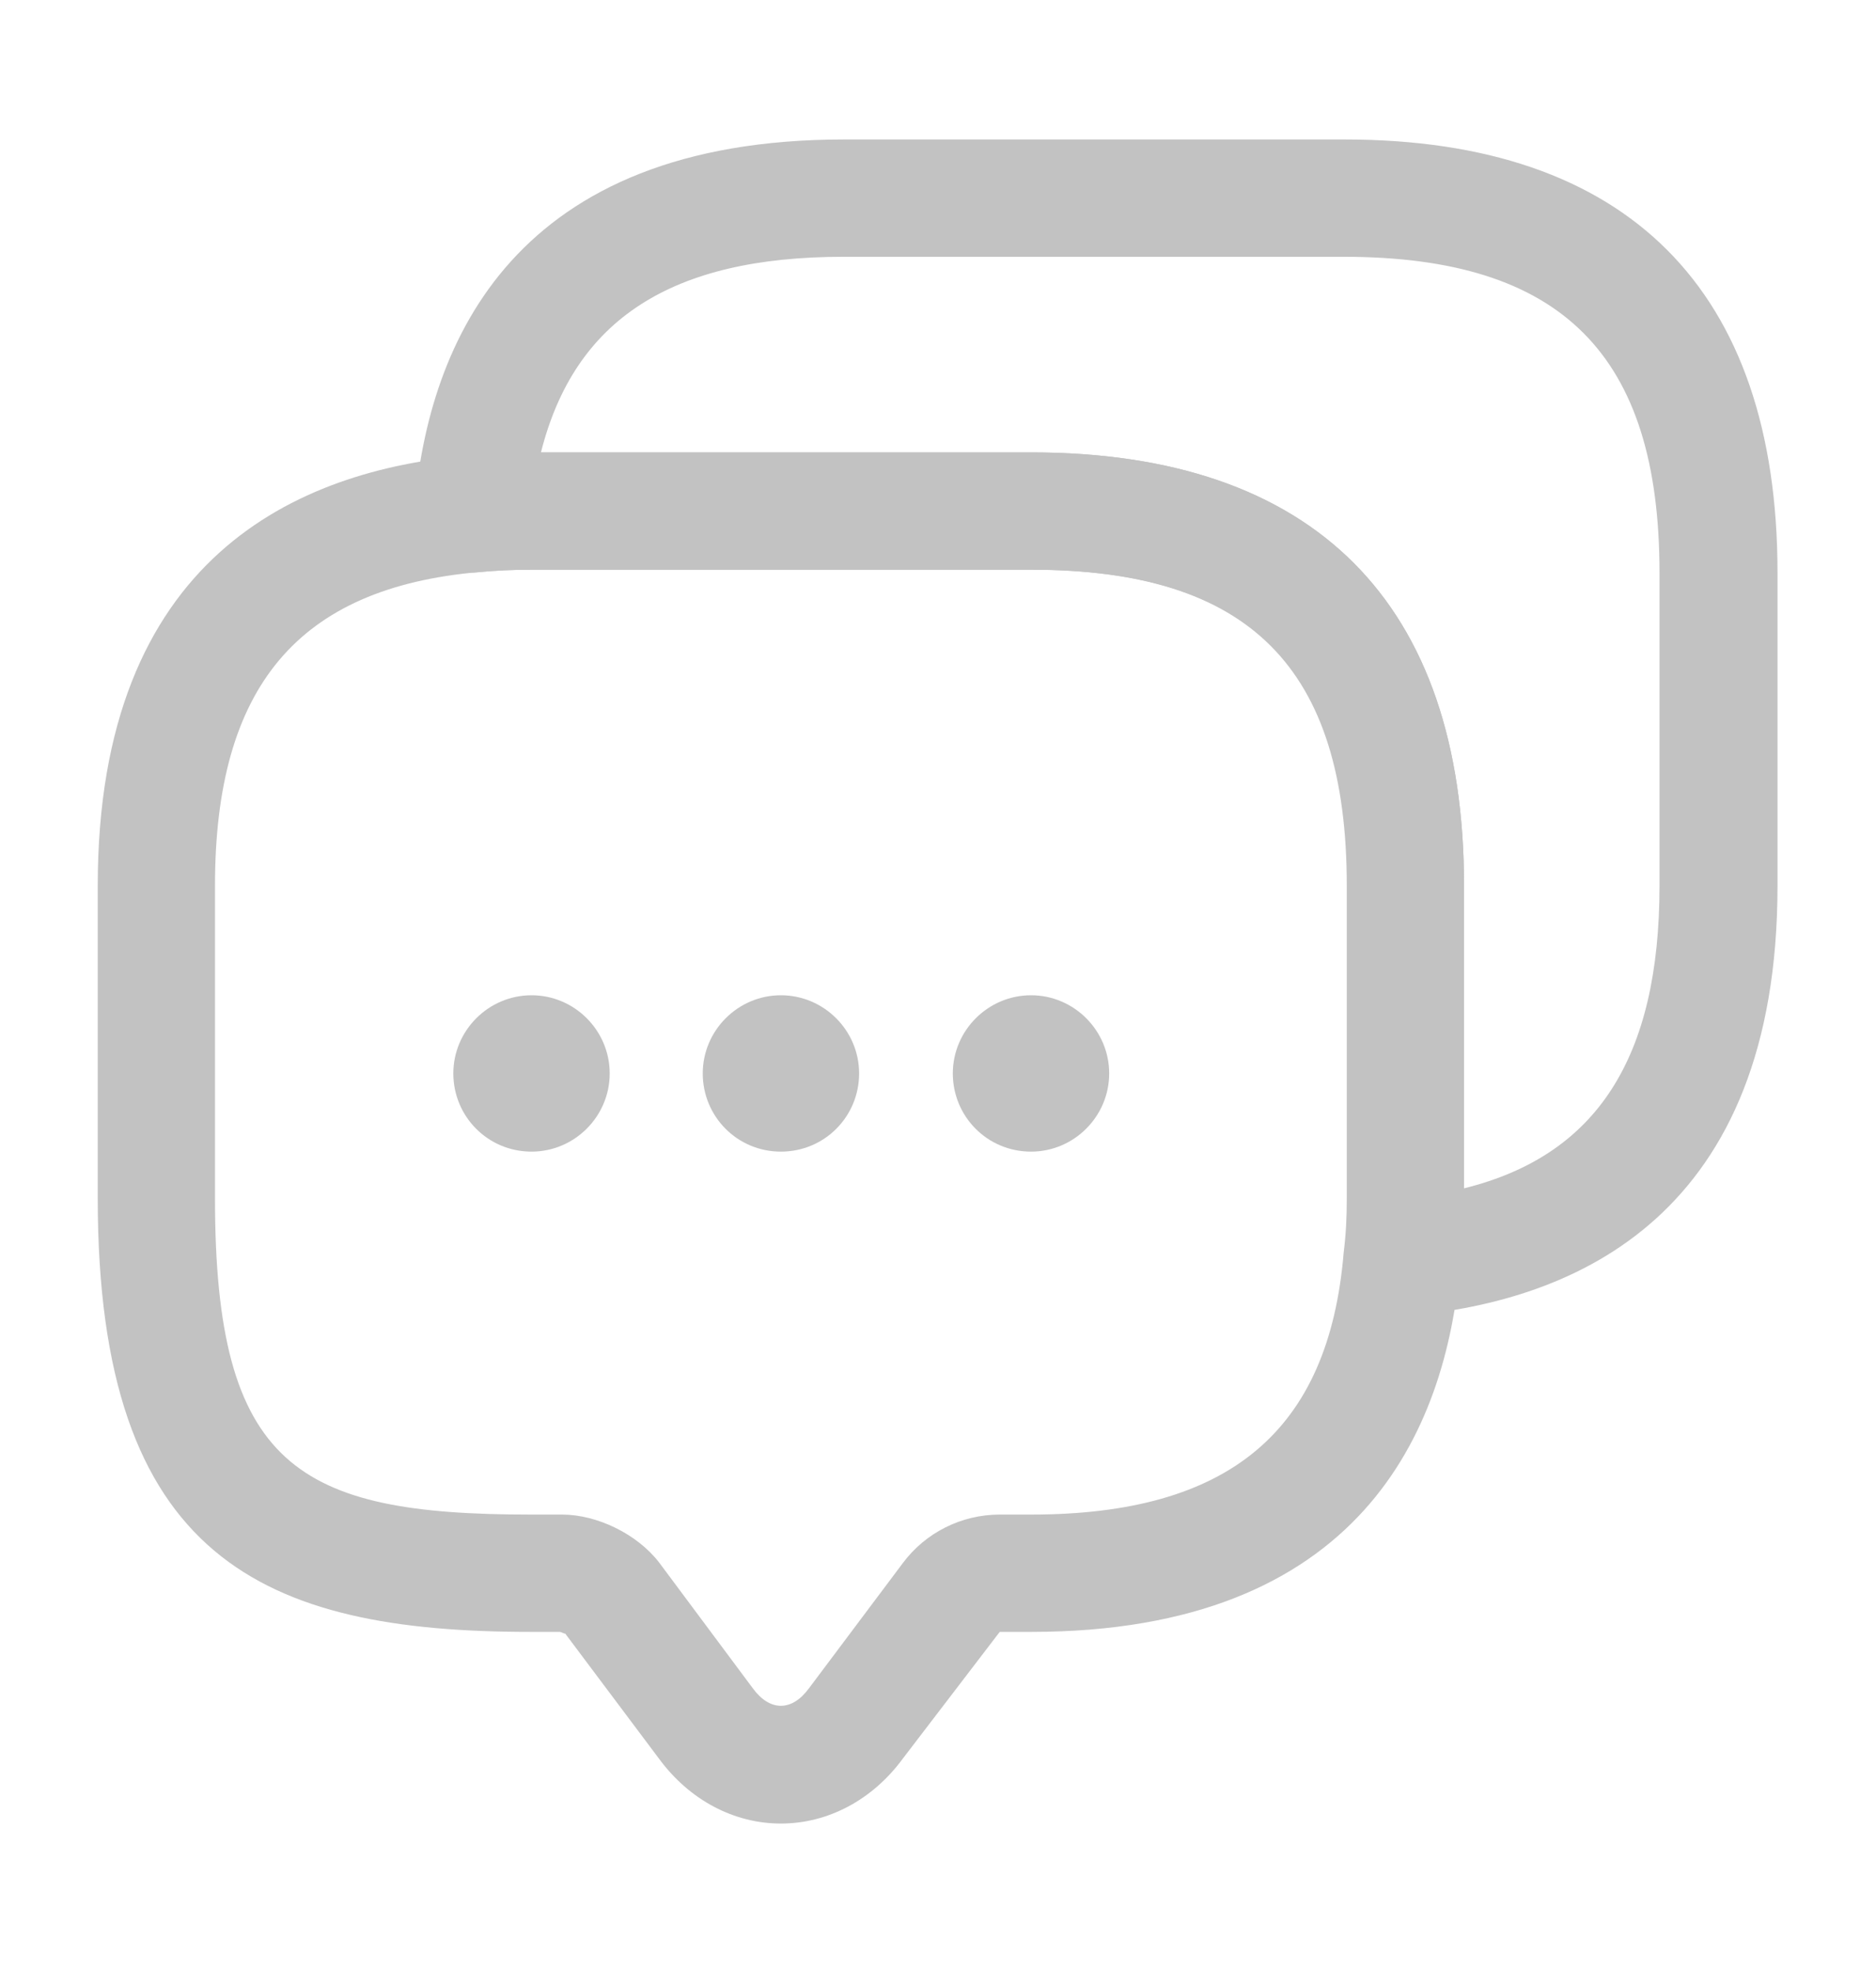 <svg width="20" height="21" viewBox="0 0 20 21" fill="none" xmlns="http://www.w3.org/2000/svg">
<path d="M8.325 19.429C7.825 19.429 7.35 19.179 7.025 18.737L6.025 17.404C6.025 17.412 5.983 17.387 5.967 17.387H5.658C2.808 17.387 1.042 16.612 1.042 12.77V9.437C1.042 5.929 3.183 5.012 4.983 4.854C5.183 4.829 5.417 4.82 5.658 4.82H10.992C14.008 4.82 15.608 6.42 15.608 9.437V12.77C15.608 13.012 15.6 13.245 15.567 13.47C15.417 15.245 14.5 17.387 10.992 17.387H10.658L9.625 18.737C9.3 19.179 8.825 19.429 8.325 19.429ZM5.658 6.07C5.467 6.07 5.283 6.079 5.108 6.095C3.175 6.262 2.292 7.32 2.292 9.437V12.77C2.292 15.629 3.175 16.137 5.658 16.137H5.992C6.367 16.137 6.792 16.345 7.025 16.645L8.025 17.987C8.208 18.237 8.442 18.237 8.625 17.987L9.625 16.654C9.867 16.329 10.25 16.137 10.658 16.137H10.992C13.108 16.137 14.167 15.245 14.325 13.345C14.35 13.145 14.358 12.962 14.358 12.77V9.437C14.358 7.112 13.317 6.07 10.992 6.07H5.658Z" fill="#C2C2C2"/>
<path d="M8.325 12.27C7.859 12.27 7.492 11.895 7.492 11.437C7.492 10.979 7.867 10.604 8.325 10.604C8.784 10.604 9.159 10.979 9.159 11.437C9.159 11.895 8.792 12.27 8.325 12.27Z" fill="#C2C2C2"/>
<path d="M10.992 12.27C10.525 12.27 10.158 11.895 10.158 11.437C10.158 10.979 10.533 10.604 10.992 10.604C11.45 10.604 11.825 10.979 11.825 11.437C11.825 11.895 11.45 12.27 10.992 12.27Z" fill="#C2C2C2"/>
<path d="M5.667 12.27C5.2 12.27 4.833 11.895 4.833 11.437C4.833 10.979 5.208 10.604 5.667 10.604C6.125 10.604 6.5 10.979 6.5 11.437C6.5 11.895 6.125 12.27 5.667 12.27Z" fill="#C2C2C2"/>
<path d="M14.95 14.02C14.784 14.02 14.617 13.953 14.5 13.828C14.367 13.695 14.309 13.503 14.334 13.32C14.358 13.145 14.367 12.961 14.367 12.77V9.436C14.367 7.111 13.325 6.07 11 6.07H5.667C5.475 6.07 5.292 6.078 5.117 6.095C4.934 6.12 4.742 6.053 4.609 5.928C4.475 5.795 4.4 5.611 4.417 5.428C4.567 3.628 5.492 1.486 9 1.486H14.334C17.35 1.486 18.95 3.086 18.95 6.103V9.436C18.95 12.945 16.808 13.861 15.008 14.02C14.983 14.02 14.967 14.02 14.95 14.02ZM5.767 4.82H10.992C14.008 4.82 15.608 6.42 15.608 9.436V12.661C17.025 12.311 17.692 11.27 17.692 9.436V6.103C17.692 3.778 16.65 2.736 14.325 2.736H8.992C7.159 2.736 6.125 3.403 5.767 4.82Z" fill="#C2C2C2"/>
</svg>
